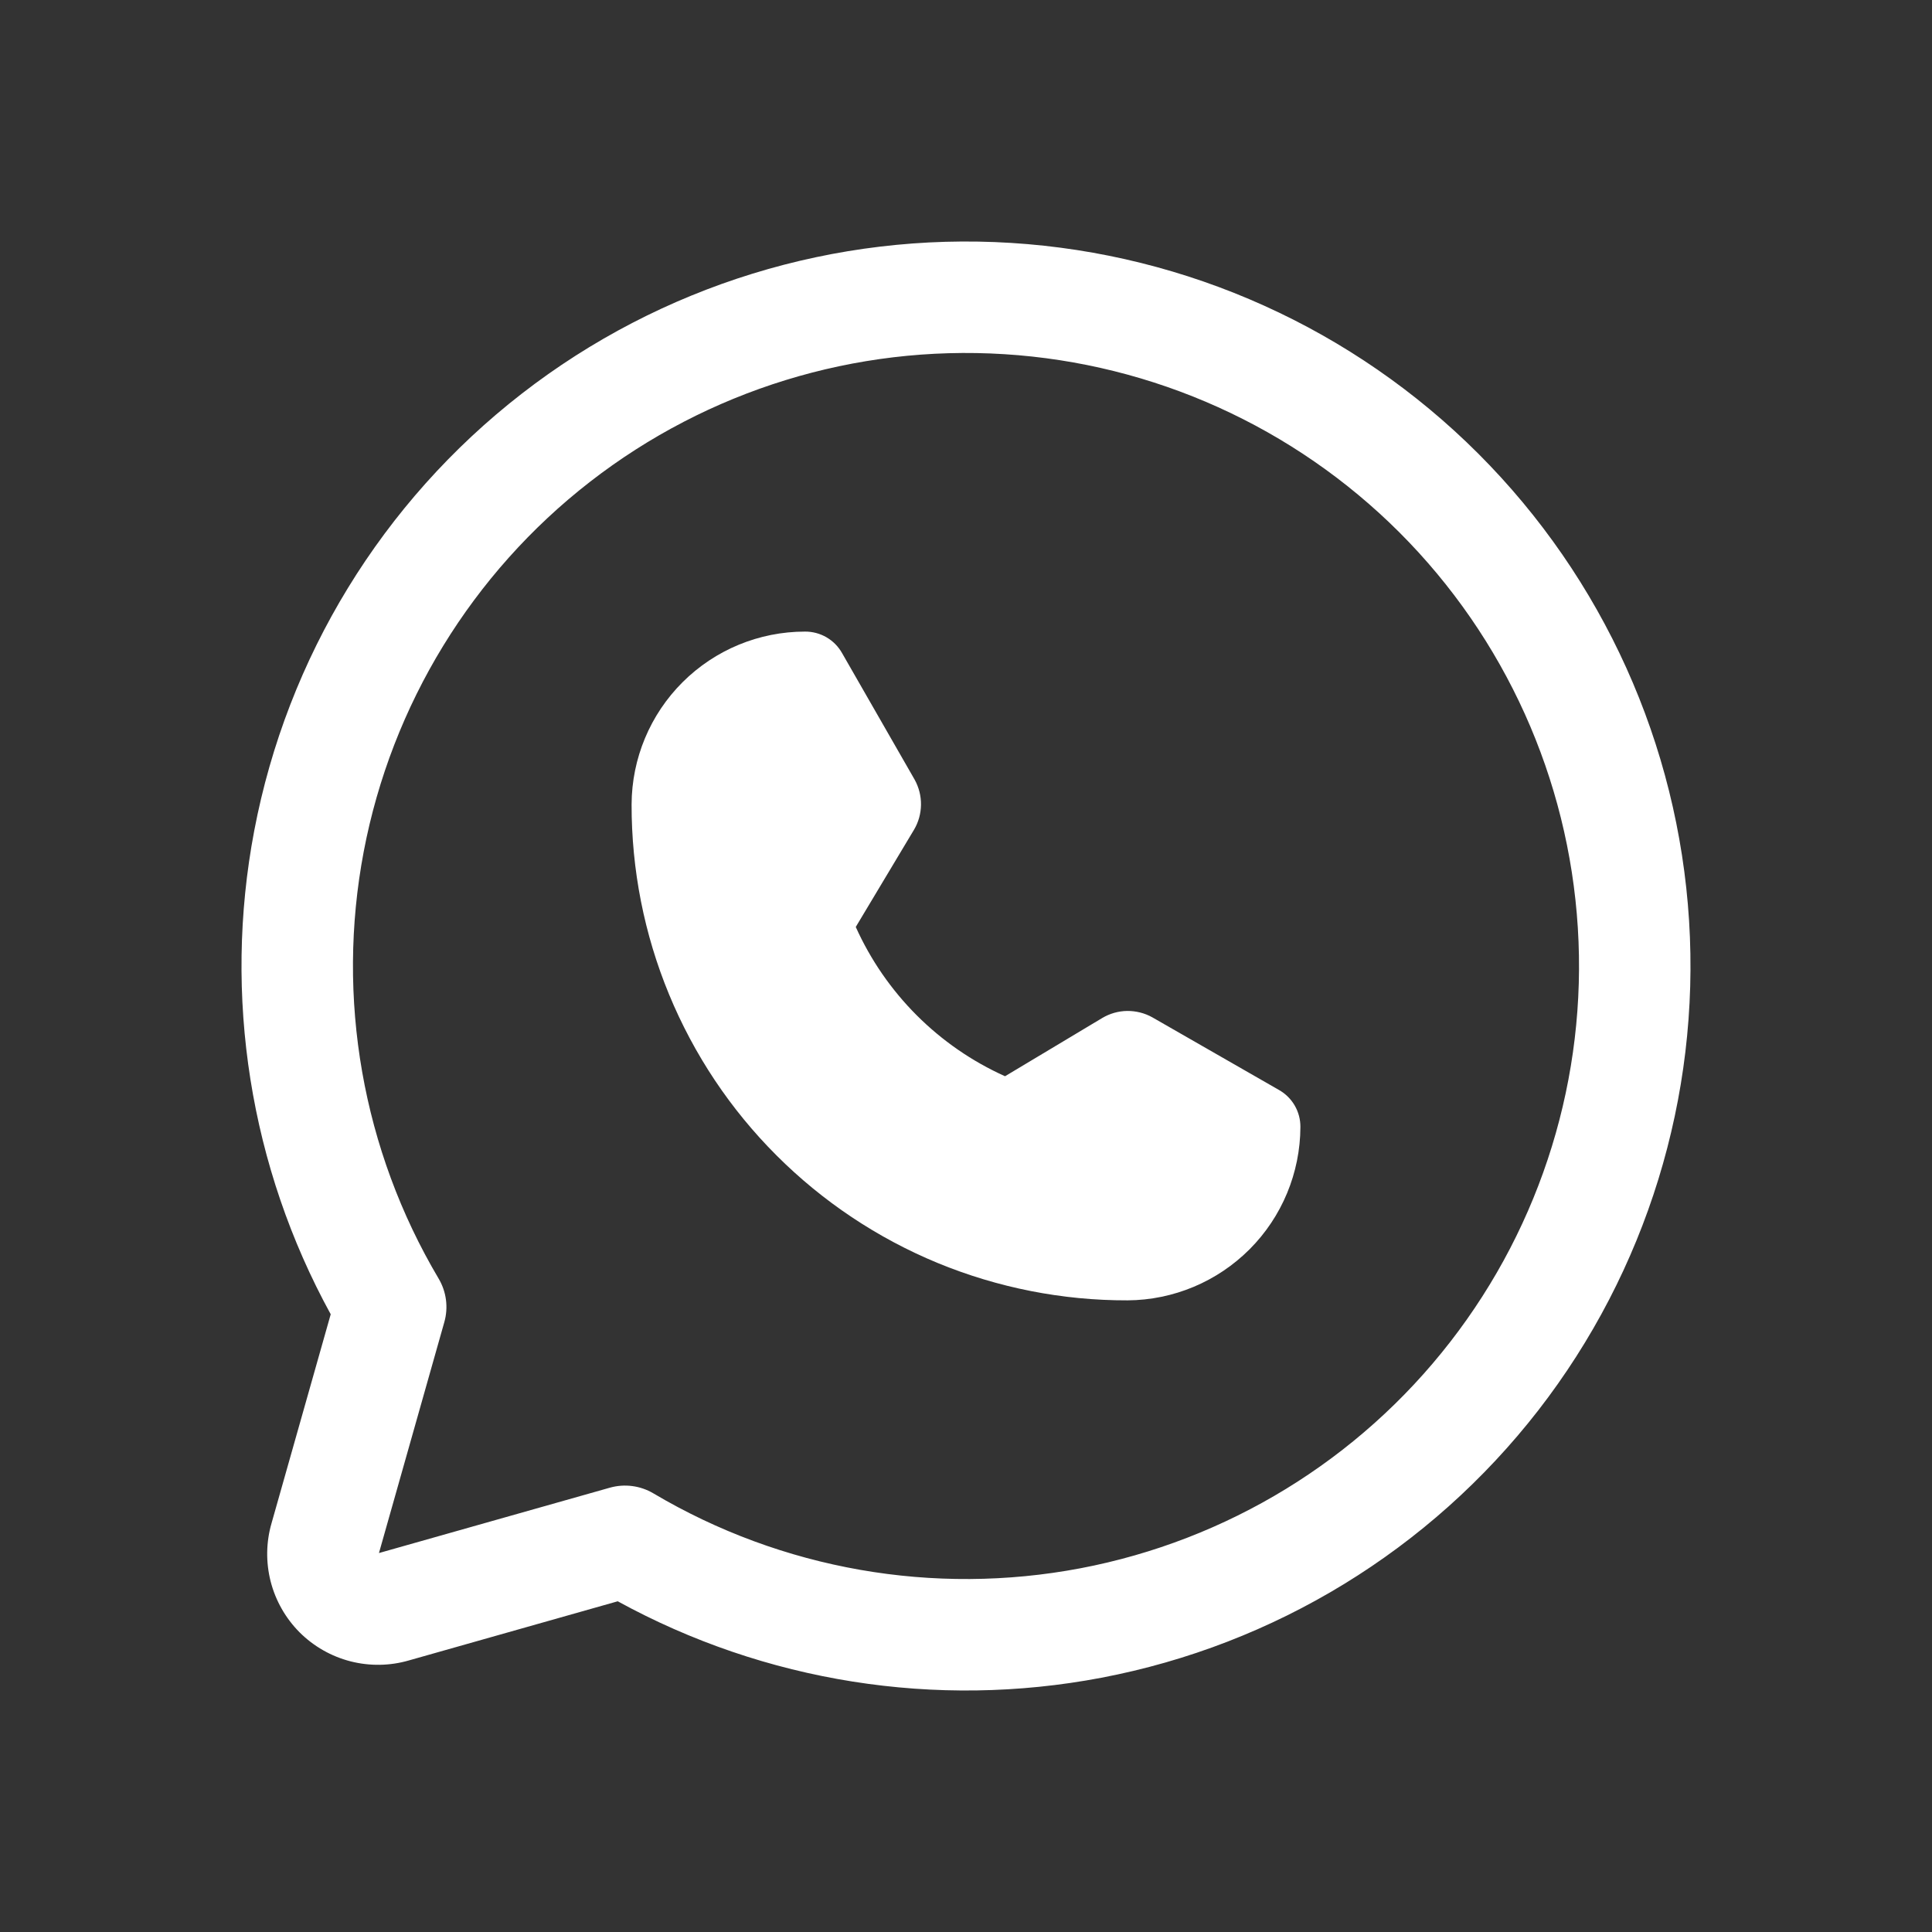 <svg width="34" height="34" viewBox="0 0 34 34" fill="none" xmlns="http://www.w3.org/2000/svg">
<rect x="0" y="0" width="34" height="34" fill="#333333" stroke="none"/>
<path fill-rule="evenodd" clip-rule="evenodd" d="M17.675 6.233C15.052 6.068 12.459 6.867 10.383 8.479C8.308 10.09 6.892 12.404 6.401 14.986C5.911 17.568 6.379 20.24 7.719 22.501C7.856 22.732 7.893 23.009 7.819 23.268L6.669 27.331L10.732 26.181C10.991 26.108 11.268 26.144 11.499 26.281C13.76 27.621 16.432 28.089 19.014 27.599C21.596 27.108 23.91 25.692 25.521 23.616C27.133 21.541 27.932 18.948 27.767 16.325C27.603 13.702 26.487 11.23 24.629 9.371C22.77 7.513 20.298 6.397 17.675 6.233ZM6.663 27.351L6.663 27.351L6.663 27.351ZM9.181 6.929C11.634 5.025 14.698 4.081 17.797 4.275C20.897 4.469 23.82 5.788 26.016 7.984C28.212 10.181 29.531 13.103 29.725 16.203C29.919 19.302 28.975 22.366 27.071 24.82C25.166 27.273 22.431 28.946 19.38 29.526C16.469 30.079 13.461 29.6 10.871 28.18L7.195 29.221C6.861 29.318 6.507 29.323 6.169 29.237C5.83 29.15 5.521 28.974 5.273 28.727C5.026 28.479 4.85 28.17 4.763 27.831C4.677 27.493 4.682 27.139 4.779 26.805L5.82 23.129C4.4 20.539 3.921 17.531 4.474 14.62C5.054 11.569 6.727 8.834 9.181 6.929Z" fill="white"/>
<path d="M19.844 22.884C18.697 22.887 17.561 22.663 16.5 22.226C15.44 21.788 14.477 21.145 13.666 20.334C12.854 19.523 12.212 18.56 11.774 17.499C11.336 16.439 11.113 15.303 11.115 14.156C11.118 13.348 11.441 12.575 12.013 12.005C12.585 11.435 13.359 11.115 14.167 11.115C14.3 11.114 14.431 11.149 14.546 11.216C14.661 11.283 14.756 11.38 14.821 11.497L16.096 13.72C16.171 13.855 16.21 14.008 16.208 14.162C16.206 14.318 16.164 14.469 16.085 14.602L15.06 16.313C15.585 17.48 16.519 18.415 17.687 18.94L19.398 17.915C19.531 17.836 19.682 17.793 19.837 17.791C19.992 17.79 20.145 17.828 20.28 17.904L22.503 19.179C22.62 19.244 22.717 19.339 22.784 19.454C22.851 19.569 22.886 19.7 22.885 19.833C22.882 20.64 22.561 21.413 21.992 21.984C21.422 22.555 20.651 22.879 19.844 22.884Z" fill="white"/>
</svg>
